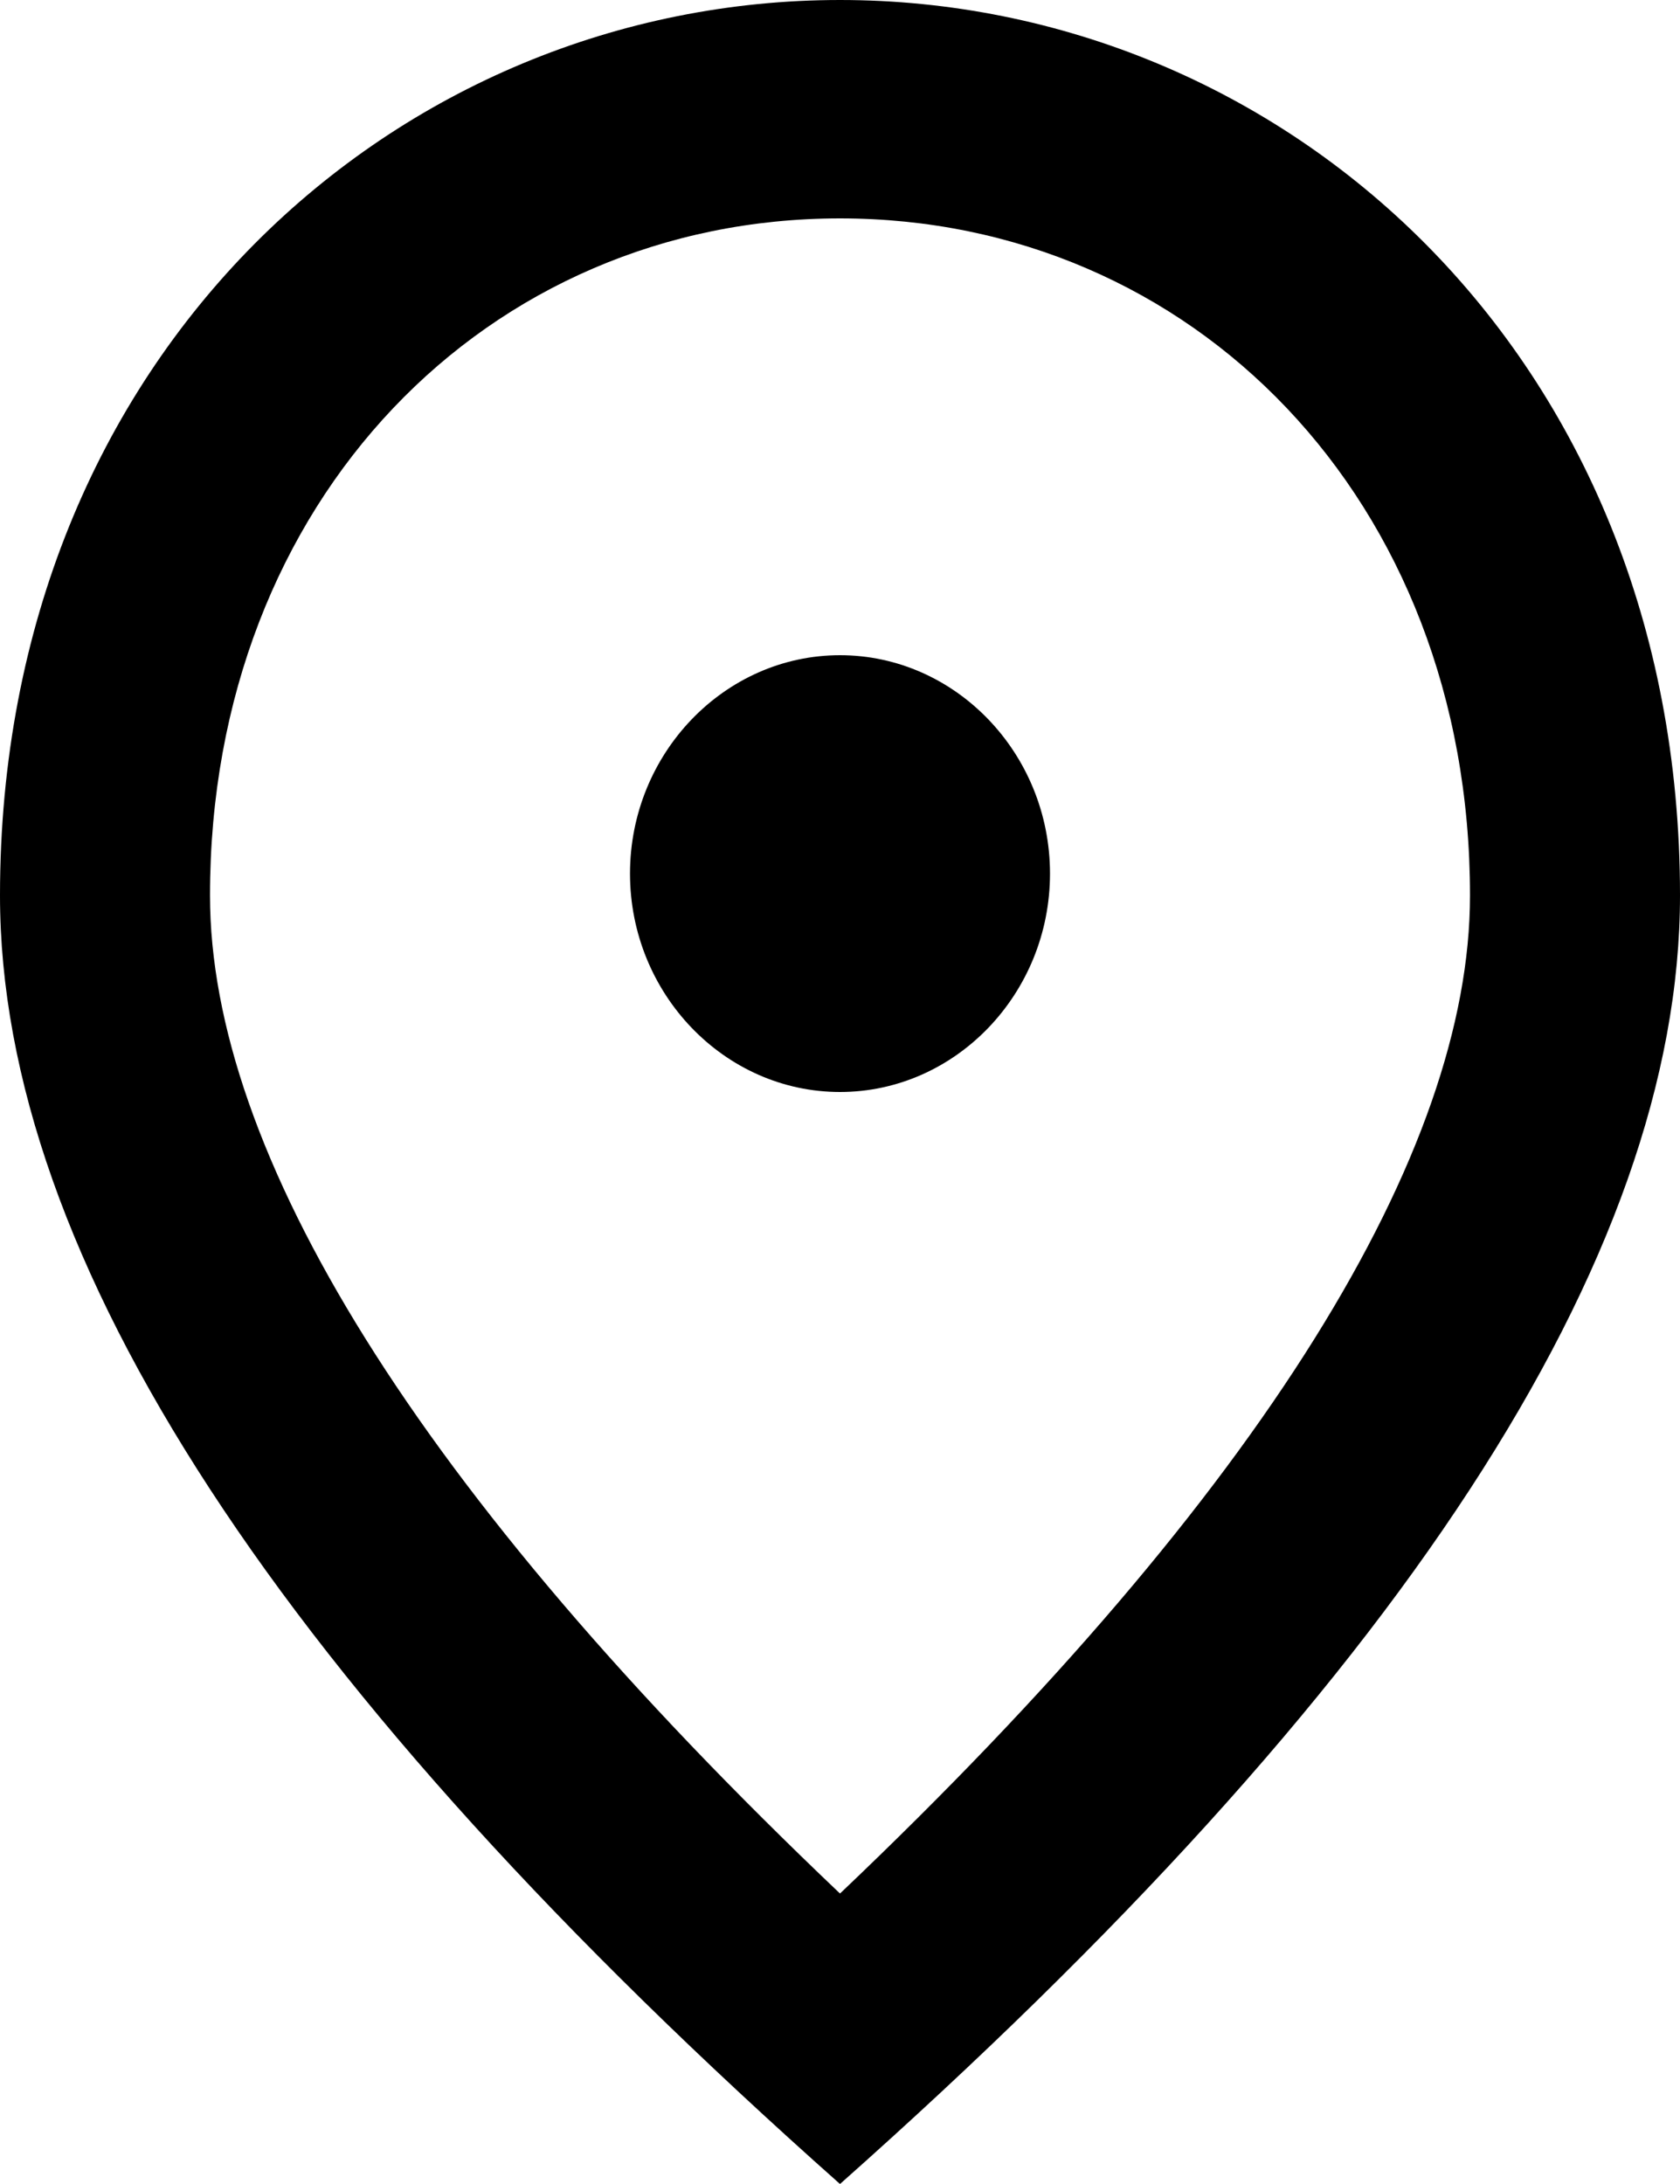 <svg width="20" height="26" viewBox="0 0 20 26" fill="none" xmlns="http://www.w3.org/2000/svg">
<path d="M10 13C8.625 13 7.5 11.83 7.5 10.4C7.5 8.97 8.625 7.8 10 7.8C11.375 7.8 12.5 8.97 12.5 10.4C12.5 11.83 11.375 13 10 13ZM17.5 10.66C17.5 5.941 14.188 2.6 10 2.6C5.812 2.6 2.5 5.941 2.5 10.66C2.5 13.702 4.938 17.732 10 22.542C15.062 17.732 17.5 13.702 17.5 10.66ZM10 0C15.25 0 20 4.186 20 10.66C20 14.976 16.663 20.085 10 26C3.337 20.085 0 14.976 0 10.66C0 4.186 4.75 0 10 0Z" fill="#000"/>
</svg>
